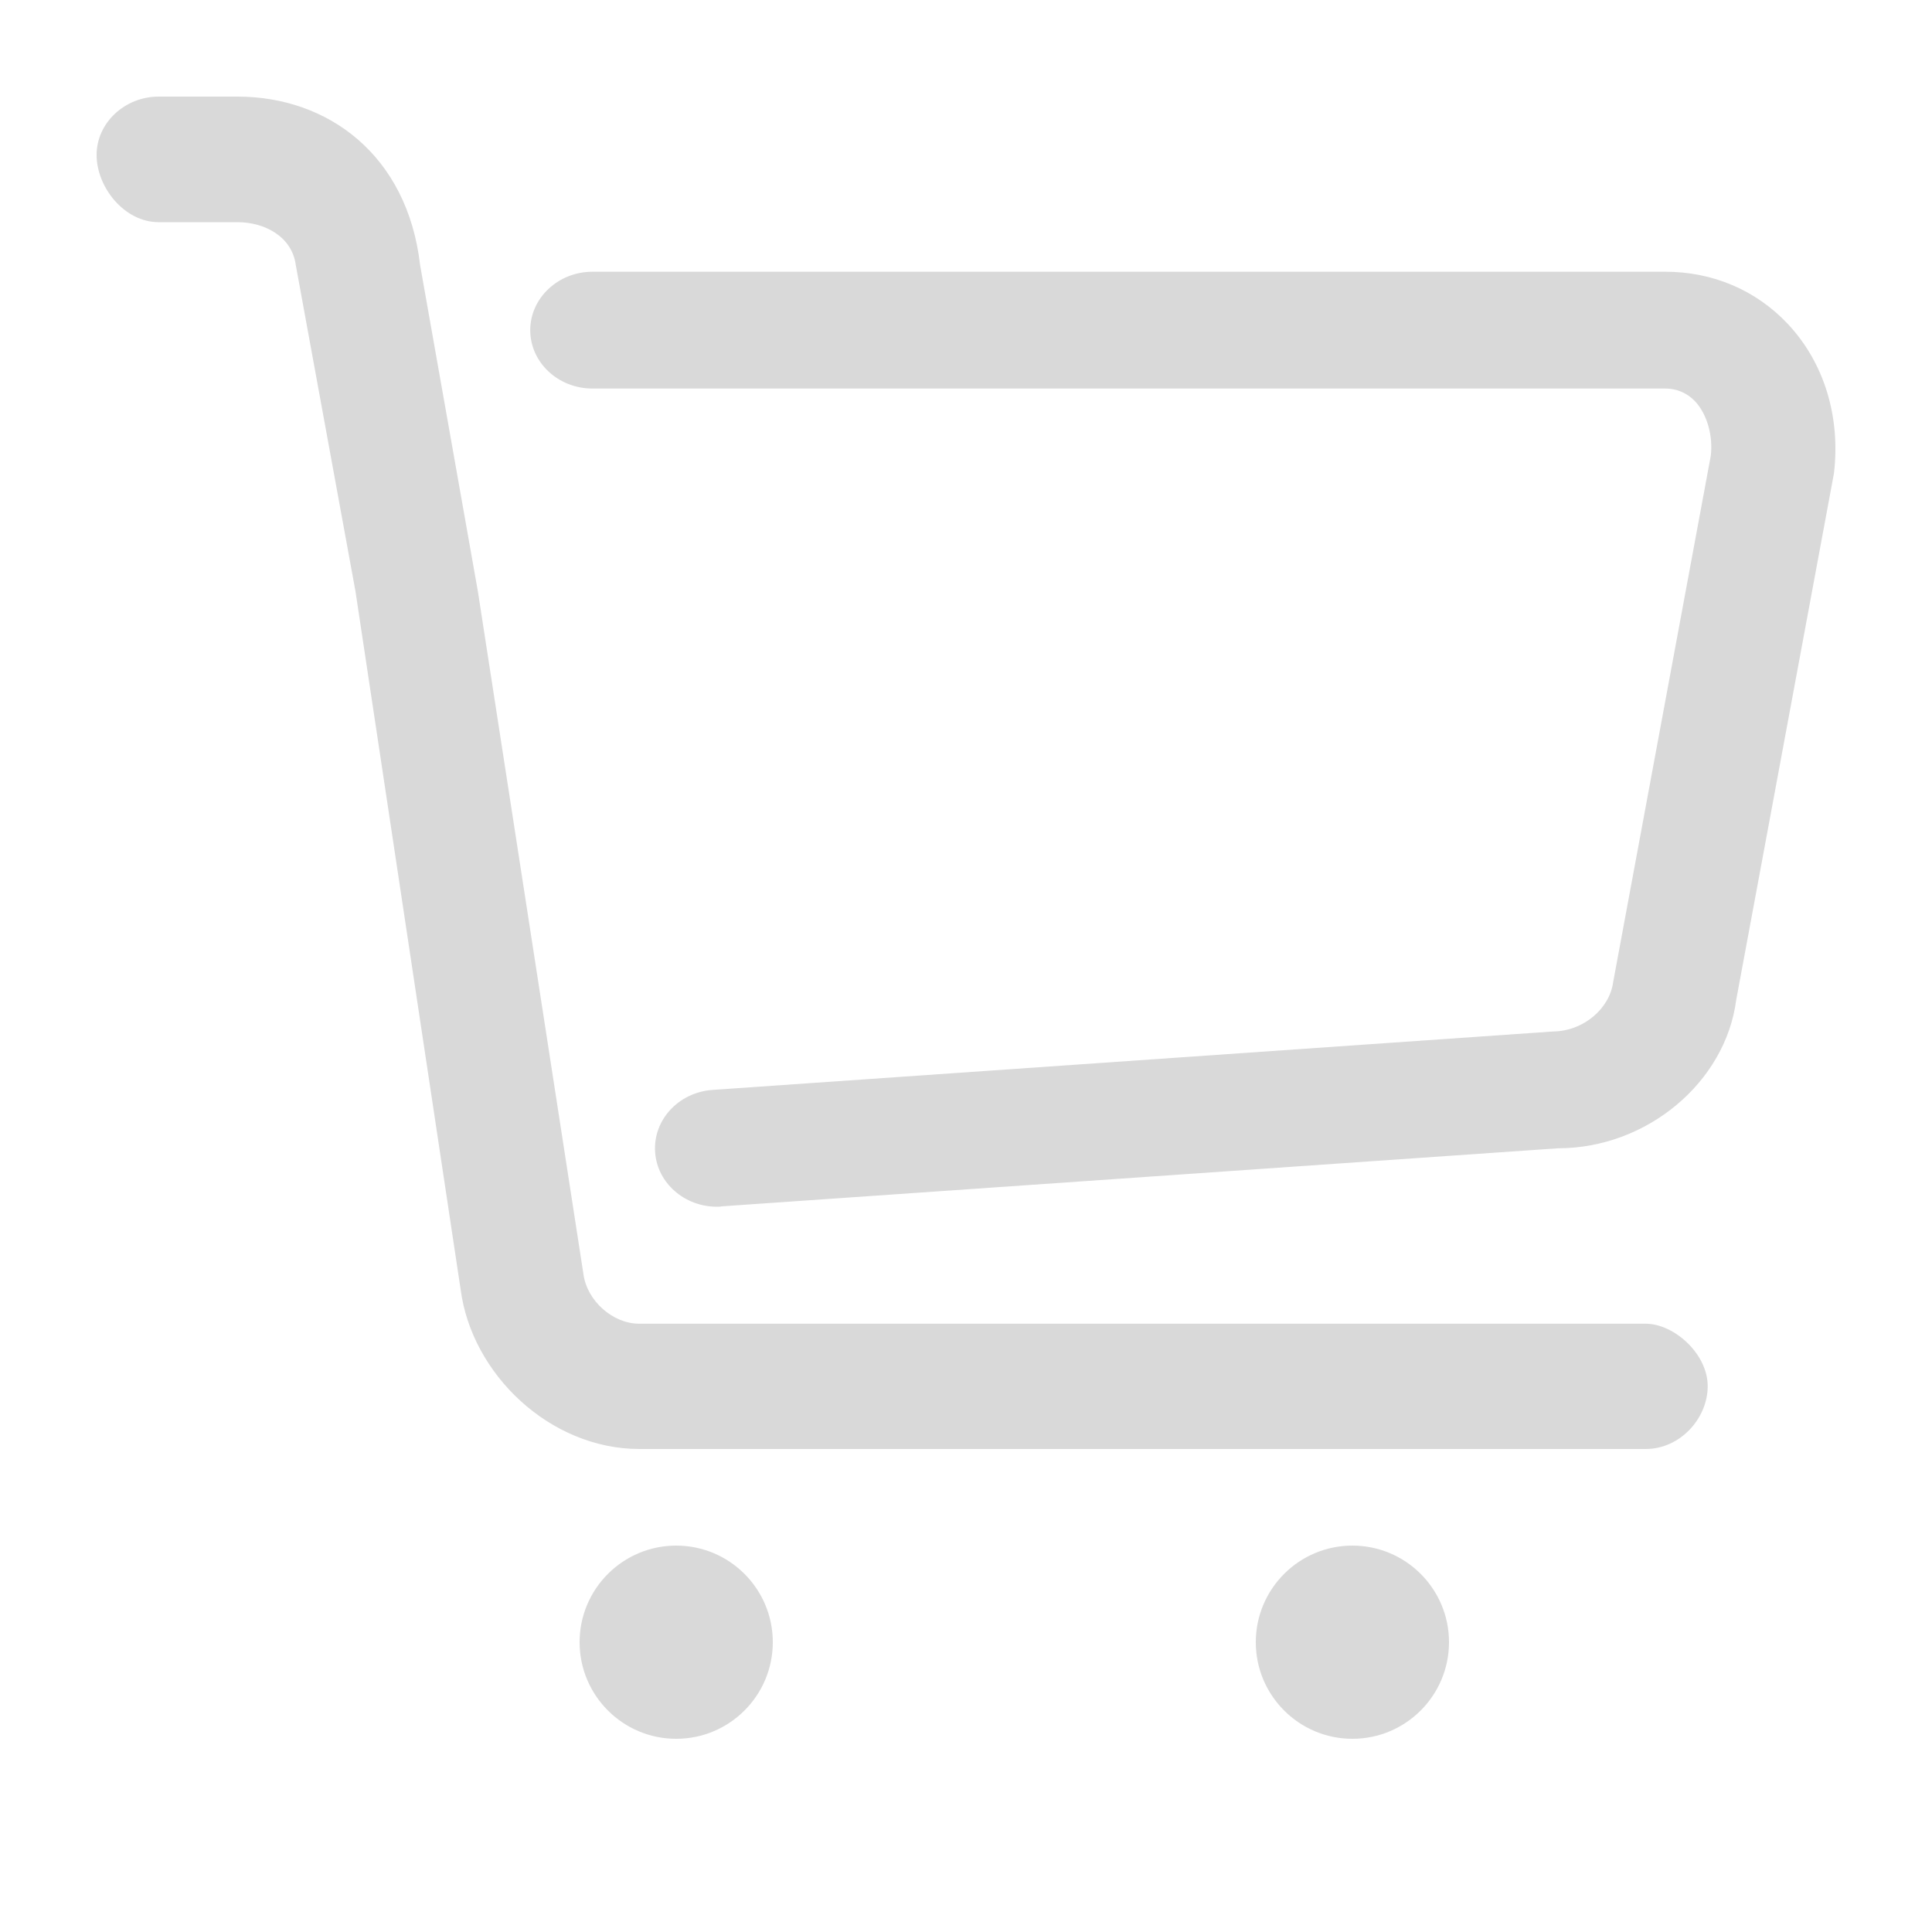 <?xml version="1.0" encoding="UTF-8"?>
<svg width="20px" height="20px" viewBox="0 0 20 20" version="1.1" xmlns="http://www.w3.org/2000/svg" xmlns:xlink="http://www.w3.org/1999/xlink">
    <!-- Generator: Sketch 64 (93537) - https://sketch.com -->
    <title>编组1</title>
    <desc>Created with Sketch.</desc>
    <g id="页面-1" stroke="none" stroke-width="1" fill="none" fill-rule="evenodd">
        <g id="主站首页1备份" transform="translate(-938, -26)" fill="#D9D9D9" fill-rule="nonzero">
            <g id="编组-2" transform="translate(60, 18)">
                <g id="编组-4" transform="translate(878, 4)">
                    <g id="编组-2">
                        <g id="编组-5" transform="translate(0, 4)">
                            <g id="编组" transform="translate(1, 1)">
                                <path d="M17.508,2.354 C17.884,2.755 18.054,3.314 17.985,3.9 L16.973,9.352 C16.863,10.2 16.053,10.887 15.128,10.887 L6.472,11.488 C6.455,11.492 6.435,11.492 6.421,11.492 C6.088,11.492 5.806,11.249 5.782,10.931 C5.757,10.596 6.023,10.309 6.373,10.283 L15.075,9.678 C15.394,9.675 15.662,9.439 15.699,9.169 L16.71,3.718 C16.734,3.514 16.674,3.29 16.547,3.154 C16.466,3.068 16.354,3.021 16.237,3.022 L5.132,3.022 C4.777,3.022 4.489,2.751 4.489,2.418 C4.489,2.084 4.78,1.813 5.132,1.813 L16.24,1.813 C16.731,1.813 17.179,2.004 17.508,2.354 L17.508,2.354 Z M16.036,12.703 C16.327,12.703 16.678,13.012 16.678,13.35 C16.678,13.683 16.393,14 16.036,14 L5.619,14 C4.693,14 3.881,13.225 3.768,12.345 L2.68,5.122 L2.062,1.744 C2.023,1.448 1.738,1.3 1.459,1.3 L0.642,1.3 C0.287,1.3 0,0.938 0,0.604 C0,0.273 0.29,0 0.643,0 L1.459,0 C2.394,0 3.218,0.604 3.349,1.745 L3.947,5.122 L5.039,12.185 C5.075,12.467 5.345,12.703 5.616,12.703 L16.036,12.703 L16.036,12.703 Z" id="形状"></path>
                                <path d="M5,16 C5,16 5,16.552 5,16 C5,15.448 5.448,15 6,15 C6.552,15 7,15.448 7,16 C7,16.552 6.552,17 6,17 C5.448,17 5,16.552 5,16 Z" id="路径"></path>
                                <path d="M12,16 C12,16 12,16.552 12,16 C12,15.448 12.448,15 13,15 C13.552,15 14,15.448 14,16 C14,16.552 13.552,17 13,17 C12.448,17 12,16.552 12,16 Z" id="路径"></path>
                            </g>
                        </g>
                    </g>
                </g>
            </g>
        </g>
    </g>
</svg>